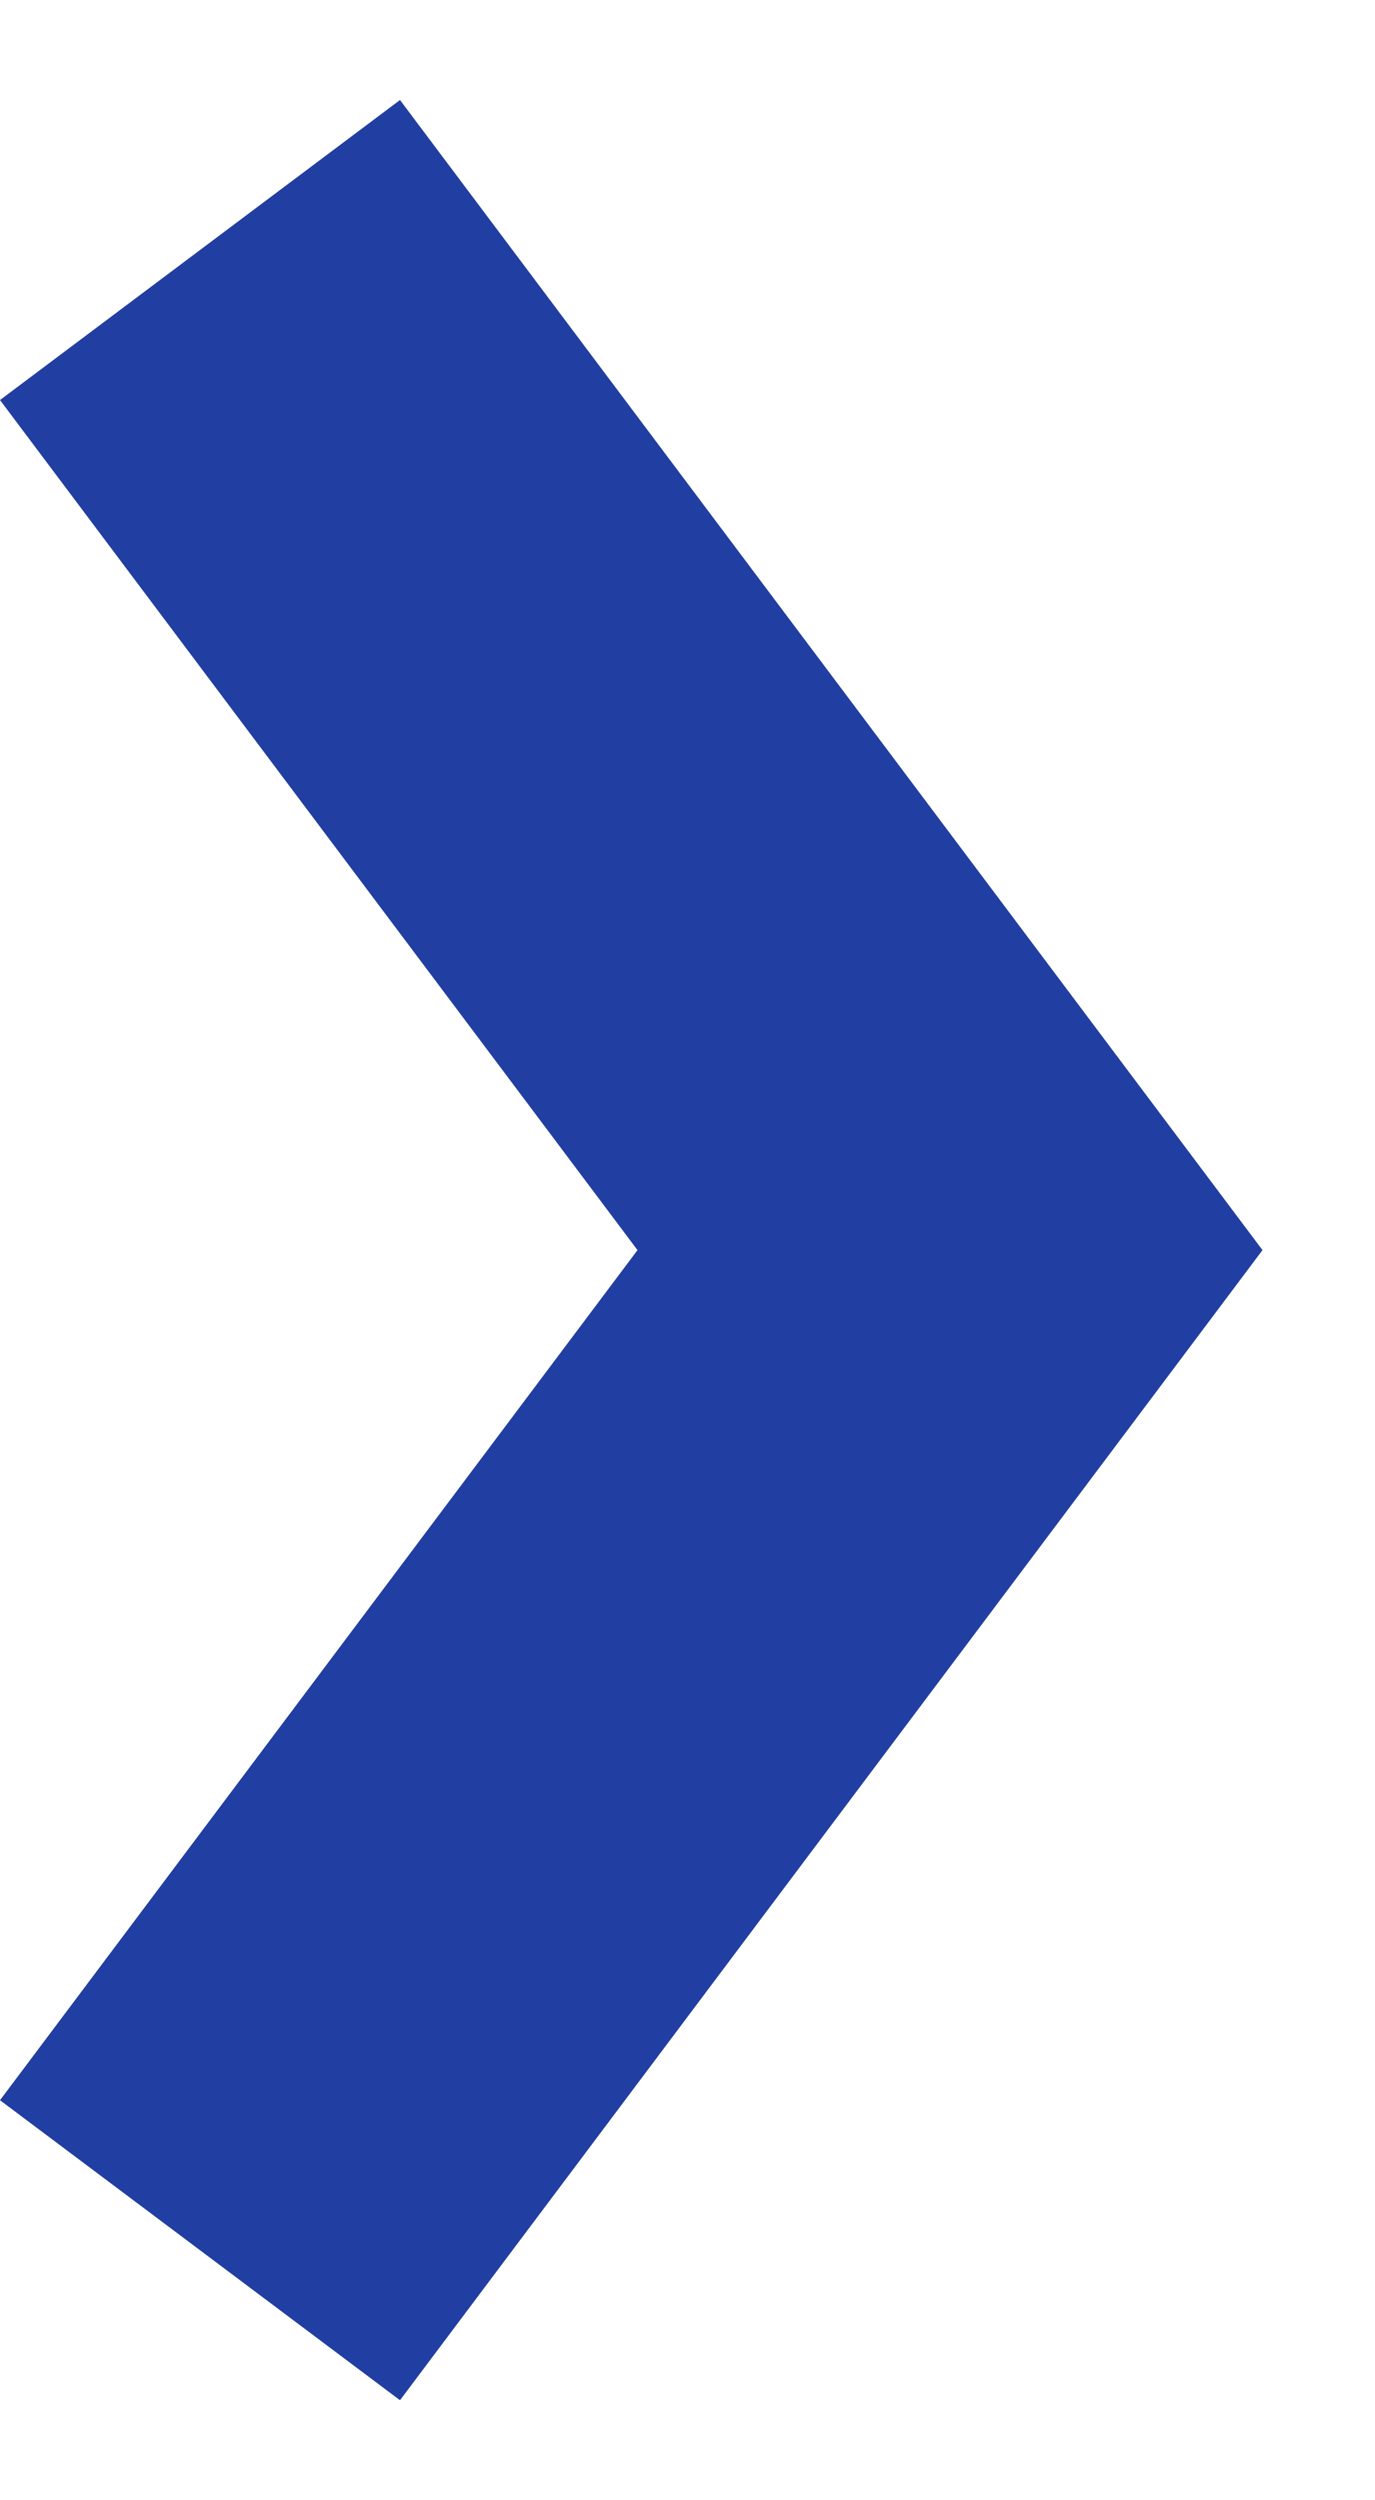 <svg xmlns="http://www.w3.org/2000/svg" width="11" height="20" viewBox="0 0 11 20" fill="none"><path fill-rule="evenodd" clip-rule="evenodd" d="M5.1 10L-0 3.2L3.2 0.8L10.1 10L3.2 19.2L-0 16.8L5.1 10Z" fill="#213EA2"></path></svg>